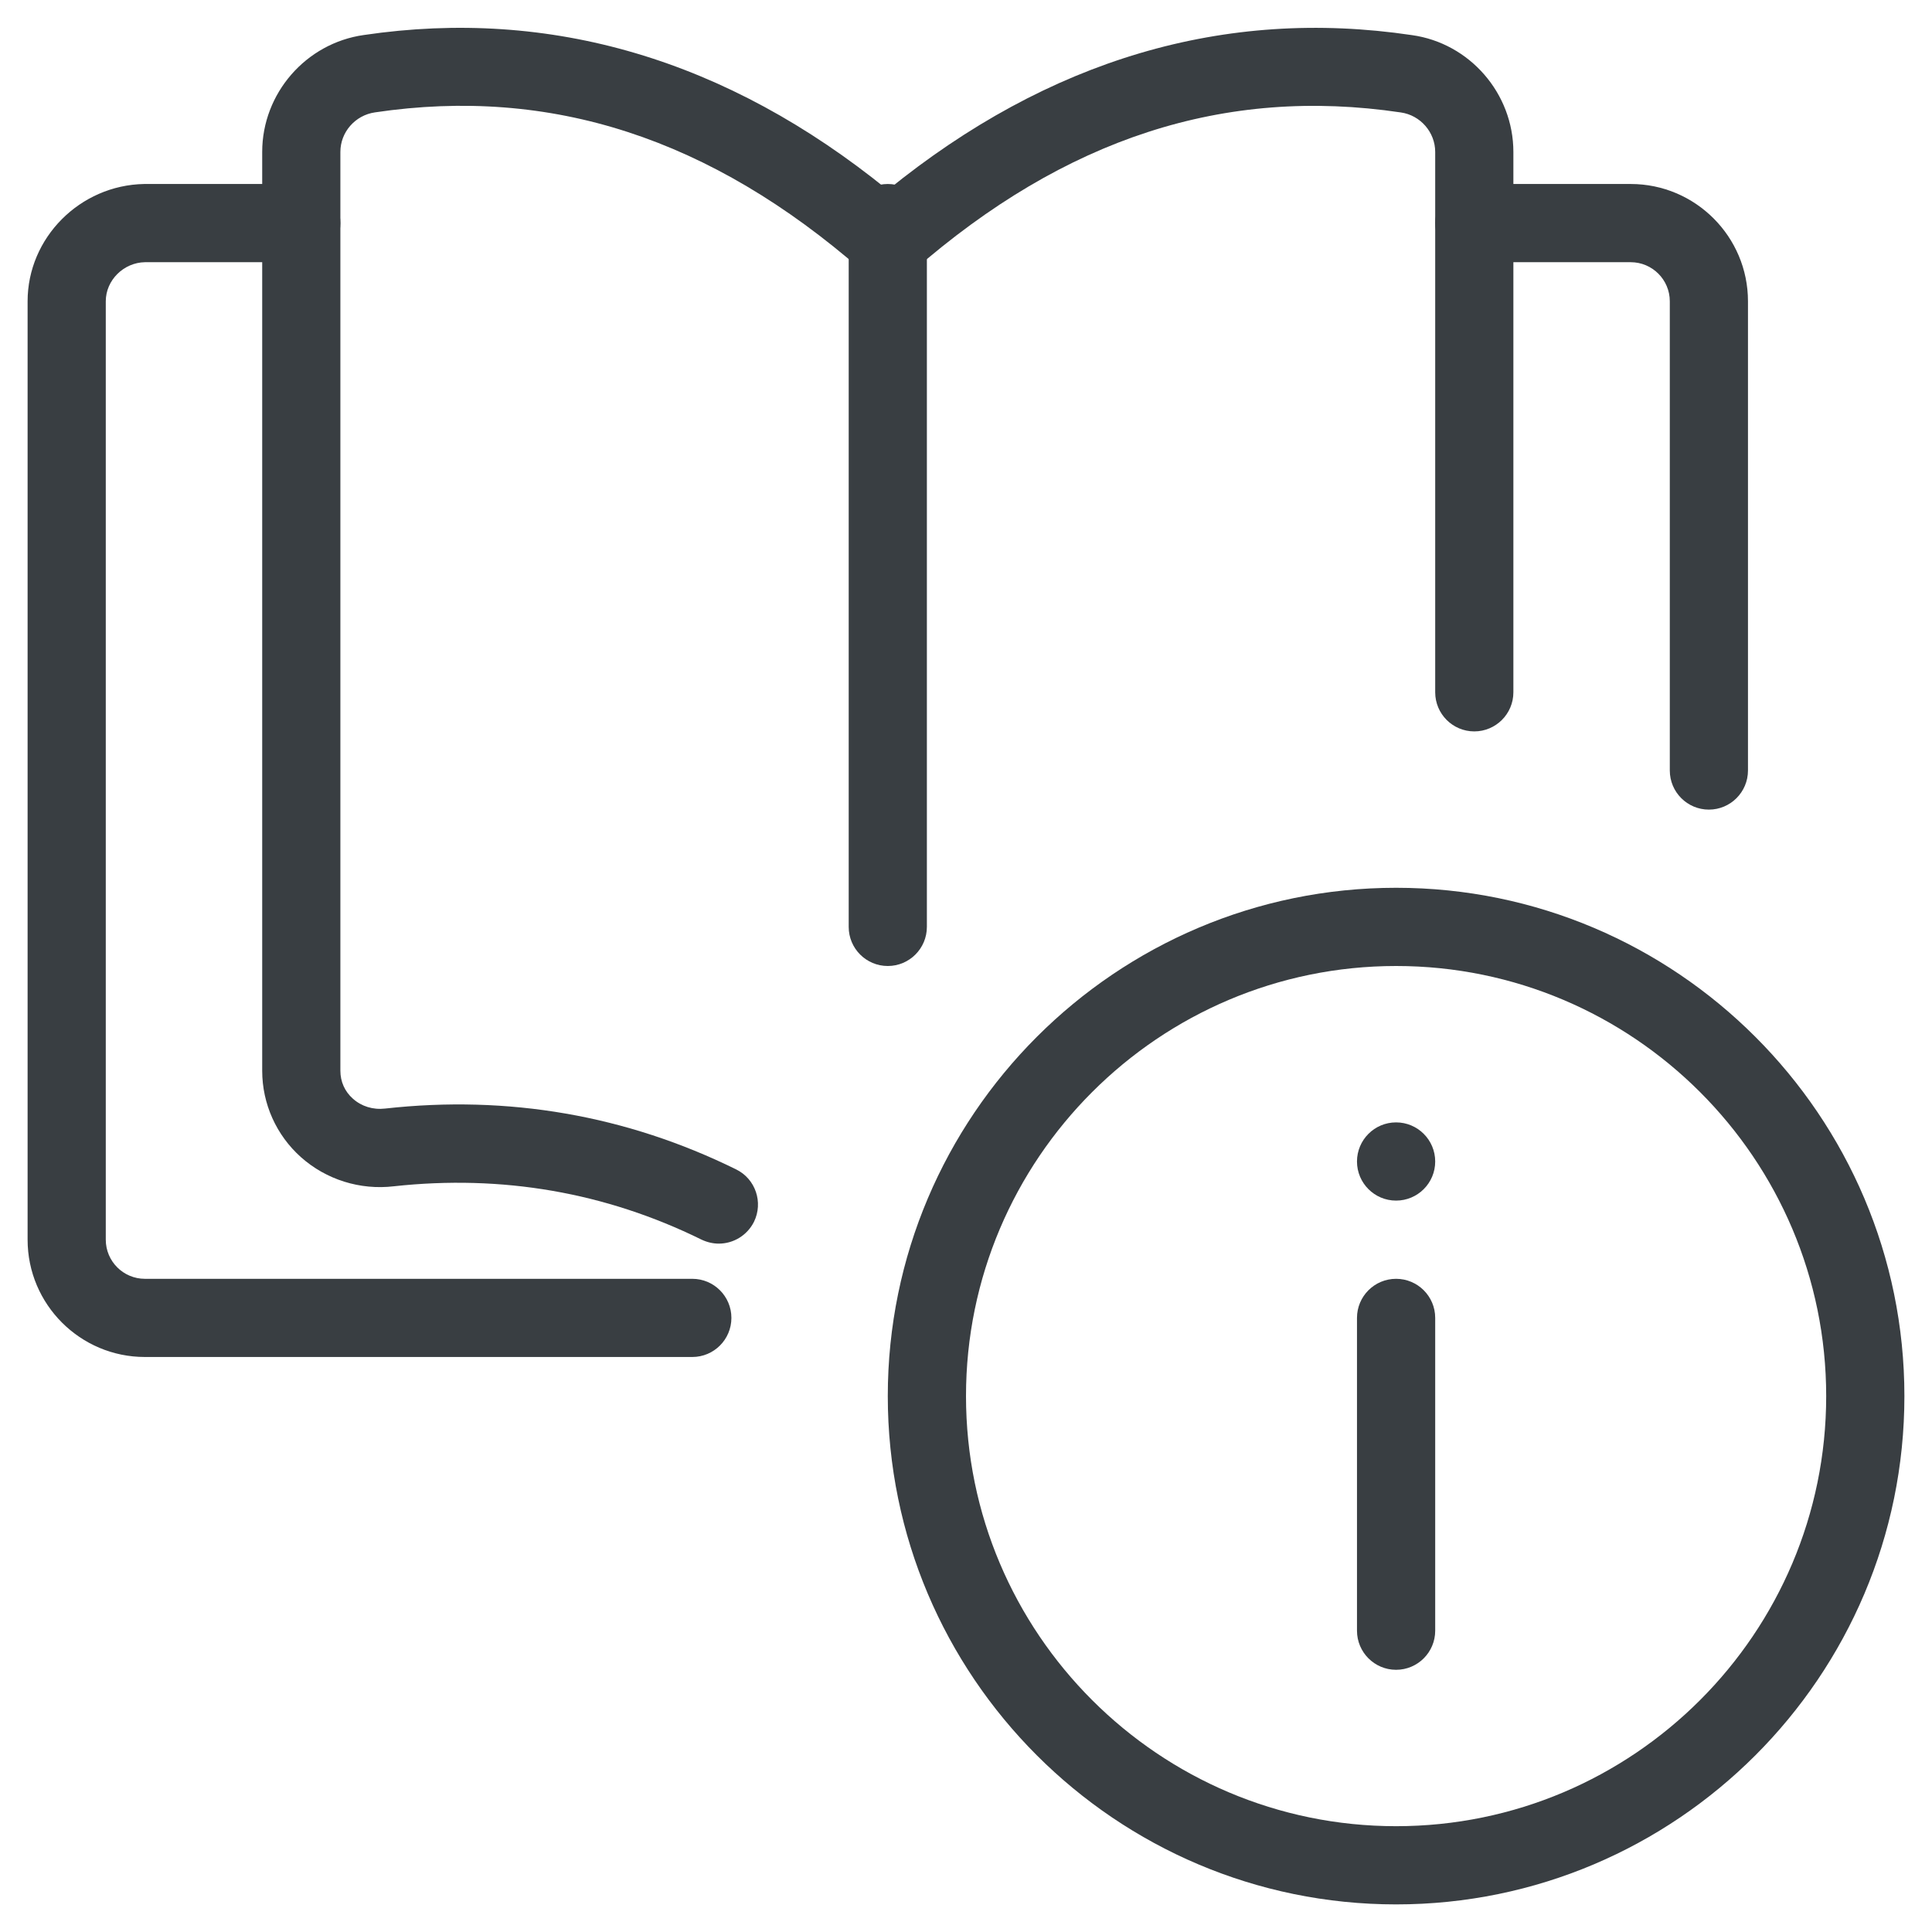 <svg width="56" height="56" viewBox="0 0 56 56" fill="none" xmlns="http://www.w3.org/2000/svg">
<g clip-path="url(#clip0_1017_1154)">
<path d="M40.467 55.2C32.343 55.2 25.733 48.59 25.733 40.467C25.733 32.343 32.343 25.733 40.467 25.733C48.59 25.733 55.2 32.343 55.2 40.467C55.2 48.59 48.59 55.2 40.467 55.2ZM40.467 28C33.592 28 28 33.592 28 40.467C28 47.341 33.592 52.933 40.467 52.933C47.342 52.933 52.933 47.341 52.933 40.467C52.933 33.592 47.342 28 40.467 28Z" fill="#393E42"/>
<path d="M40.466 48.4C39.841 48.4 39.333 47.892 39.333 47.267V38.2C39.333 37.574 39.841 37.067 40.466 37.067C41.092 37.067 41.6 37.574 41.6 38.2V47.267C41.6 47.892 41.092 48.4 40.466 48.4Z" fill="#393E42"/>
<path d="M40.466 34.8C41.092 34.8 41.6 34.292 41.6 33.667C41.6 33.041 41.092 32.533 40.466 32.533C39.84 32.533 39.333 33.041 39.333 33.667C39.333 34.292 39.84 34.8 40.466 34.8Z" fill="#393E42"/>
<path d="M20.835 36.047C20.667 36.047 20.497 36.008 20.334 35.931C17.55 34.56 14.552 34.043 11.417 34.385C10.438 34.501 9.454 34.193 8.722 33.54C8.01 32.905 7.6 31.994 7.6 31.037V4.404C7.6 2.708 8.867 1.251 10.546 1.015C15.959 0.215 21.068 1.72 25.733 5.508C30.398 1.722 35.5 0.211 40.926 1.018C42.599 1.251 43.866 2.708 43.866 4.404V20.067C43.866 20.692 43.358 21.2 42.733 21.2C42.107 21.2 41.6 20.692 41.6 20.067V4.404C41.6 3.833 41.171 3.339 40.602 3.259C35.498 2.5 30.878 4.003 26.479 7.842C26.052 8.214 25.416 8.214 24.989 7.842C20.585 4 15.97 2.5 10.87 3.257C10.295 3.339 9.866 3.83 9.866 4.404V31.037C9.866 31.352 9.995 31.64 10.229 31.846C10.478 32.069 10.812 32.173 11.163 32.132C14.735 31.735 18.158 32.329 21.338 33.896C21.9 34.172 22.129 34.852 21.855 35.414C21.655 35.813 21.254 36.047 20.835 36.047Z" fill="#393E42"/>
<path d="M49.533 23.467C48.907 23.467 48.4 22.959 48.4 22.333V8.733C48.4 8.108 47.892 7.6 47.266 7.6H42.733C42.107 7.6 41.6 7.092 41.6 6.467C41.6 5.841 42.107 5.333 42.733 5.333H47.266C49.141 5.333 50.666 6.859 50.666 8.733V22.333C50.666 22.959 50.158 23.467 49.533 23.467Z" fill="#393E42"/>
<path d="M20.067 39.333H4.2C2.325 39.333 0.8 37.808 0.8 35.933V8.733C0.8 6.893 2.316 5.367 4.179 5.333H8.733C9.359 5.333 9.866 5.841 9.866 6.467C9.866 7.092 9.359 7.6 8.733 7.6H4.2C3.586 7.611 3.066 8.119 3.066 8.733V35.933C3.066 36.559 3.574 37.067 4.2 37.067H20.067C20.692 37.067 21.2 37.574 21.2 38.2C21.2 38.826 20.692 39.333 20.067 39.333Z" fill="#393E42"/>
<path d="M25.733 28C25.107 28 24.6 27.492 24.6 26.867V6.467C24.6 5.841 25.107 5.333 25.733 5.333C26.358 5.333 26.866 5.841 26.866 6.467V26.867C26.866 27.492 26.358 28 25.733 28Z" fill="#393E42"/>
</g>
<defs>
<clipPath id="clip0_1017_1154">
<rect width="54.4" height="54.4" fill="white" transform="translate(0.8 0.8)"/>
</clipPath>
</defs>
</svg>
